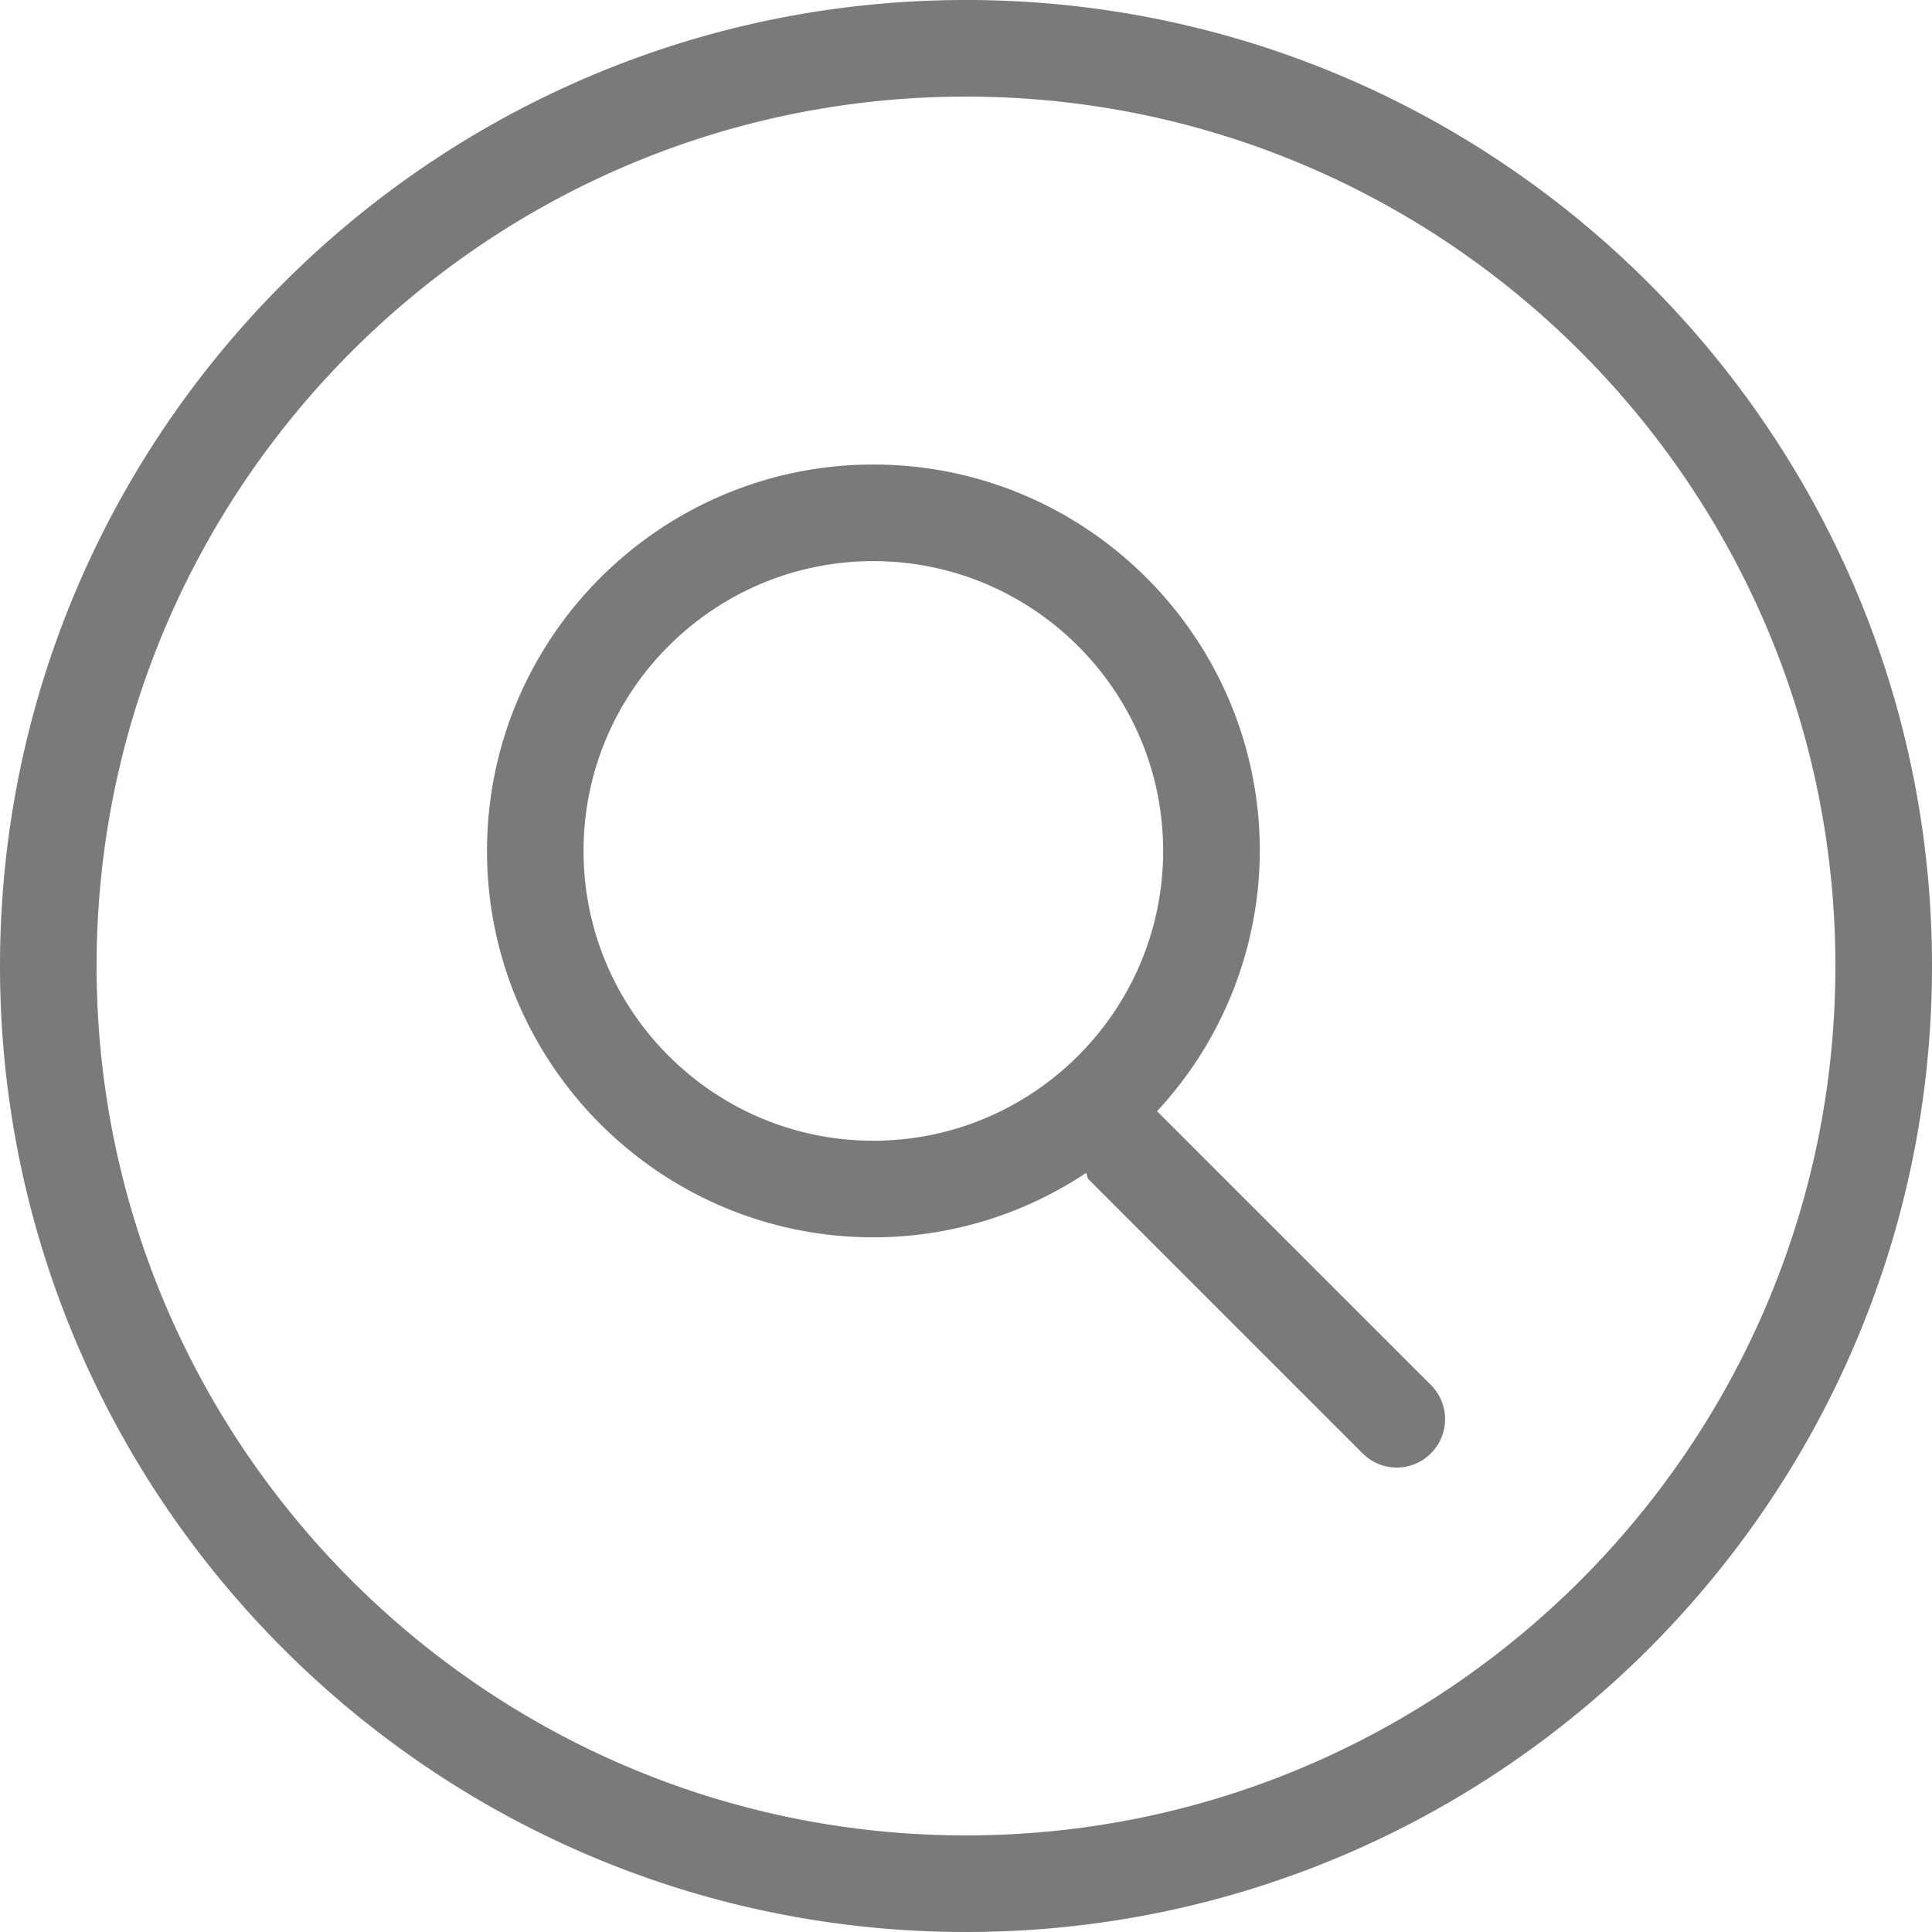 <svg xmlns="http://www.w3.org/2000/svg" height="26.667" width="26.667" viewBox="0 0 25 25"><path d="M25 12.5C25 5.607 19.393 0 12.5 0S0 5.607 0 12.5 5.607 25 12.5 25 25 19.393 25 12.5m-1.25 0c0 6.202-5.048 11.25-11.25 11.25S1.25 18.702 1.25 12.5 6.298 1.25 12.5 1.25 23.75 6.298 23.75 12.5m-5.234 6.306a.625.625 0 0 0 0-.884l-3.544-3.543a4.965 4.965 0 0 0 1.33-3.368c0-2.757-2.243-5-5-5s-5 2.243-5 5c0 2.756 2.242 5 5 5a4.964 4.964 0 0 0 2.75-.832c.02.025.013.058.034.081l3.546 3.546a.622.622 0 0 0 .884 0m-7.215-4.045c-2.067 0-3.75-1.682-3.75-3.75s1.683-3.75 3.75-3.75 3.75 1.683 3.75 3.75-1.682 3.75-3.75 3.75" fill="#7b7979"/></svg>